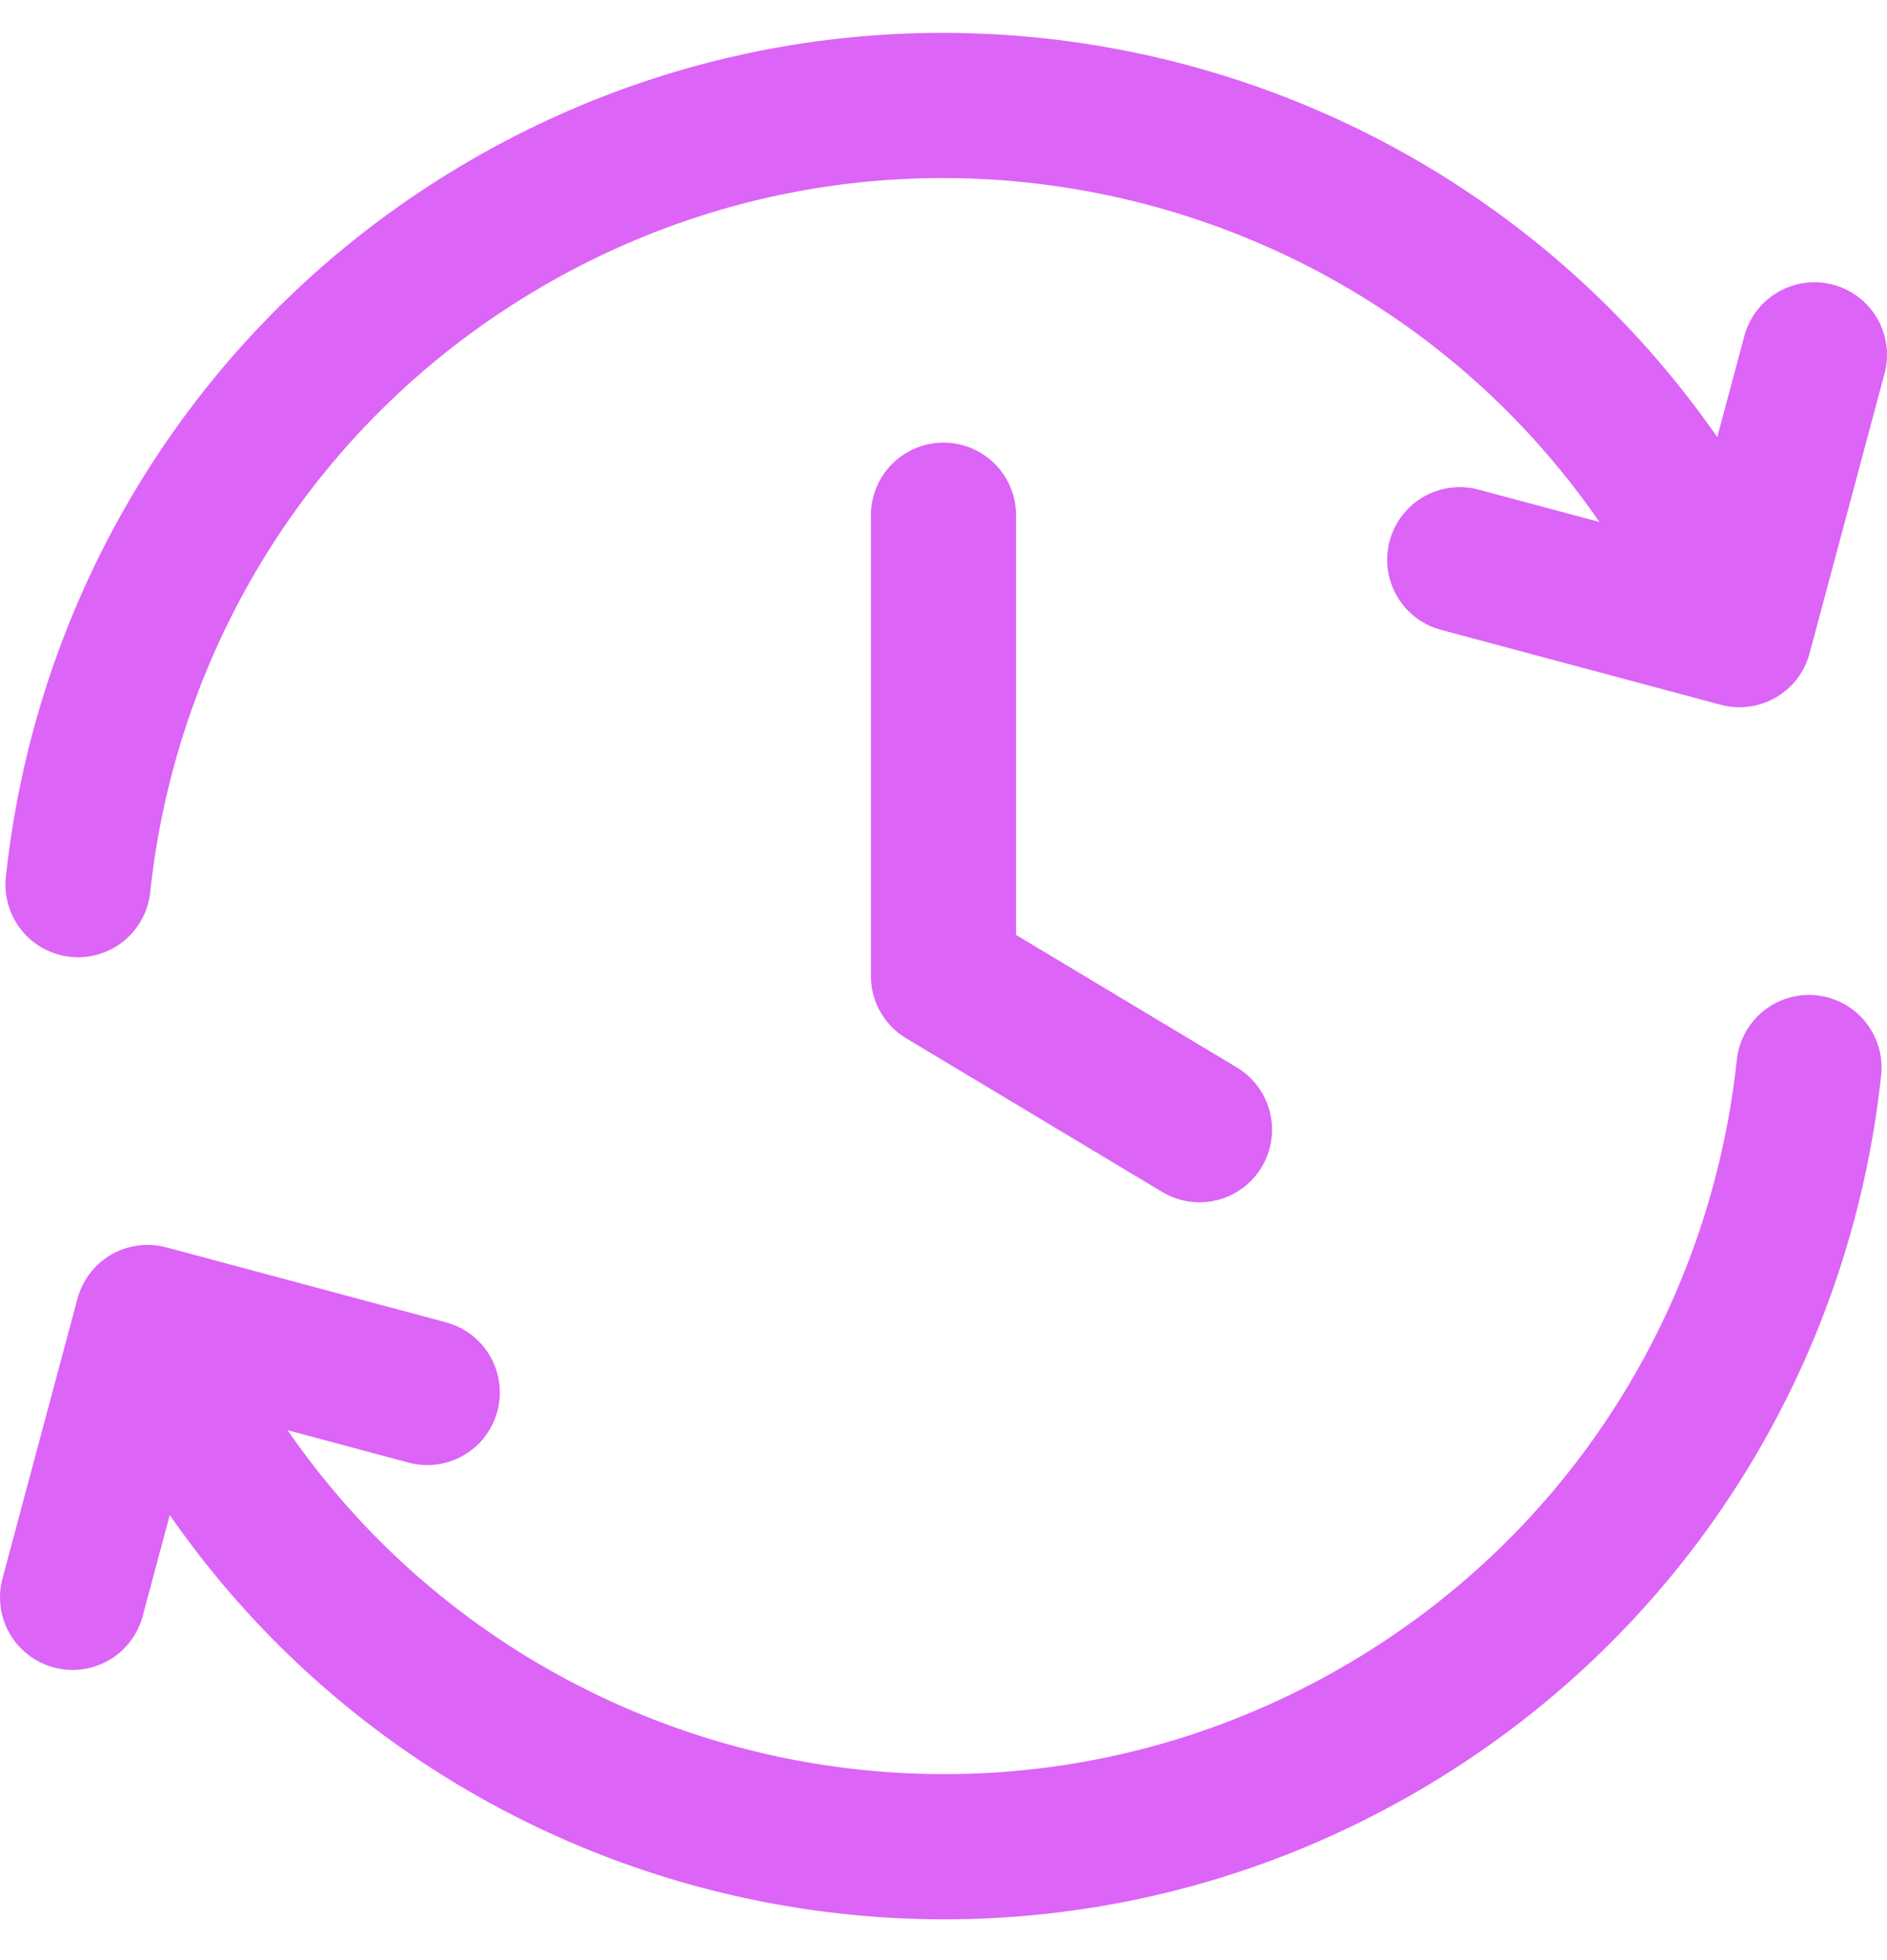 <svg width="26" height="27" viewBox="0 0 26 27" fill="none" xmlns="http://www.w3.org/2000/svg">
<path d="M24.925 14.705C24.533 18.387 22.447 21.837 18.995 23.83C13.26 27.141 5.927 25.176 2.616 19.441L2.263 18.83M1.075 12.186C1.467 8.504 3.553 5.054 7.005 3.061C12.74 -0.25 20.073 1.715 23.384 7.45L23.737 8.061M1 22.003L2.033 18.148L5.887 19.181M20.113 7.71L23.967 8.742L25 4.888M13 7.097V13.445L16.527 15.561" stroke="#DC64F7" stroke-width="2" stroke-linecap="round" stroke-linejoin="round"/>
</svg>
